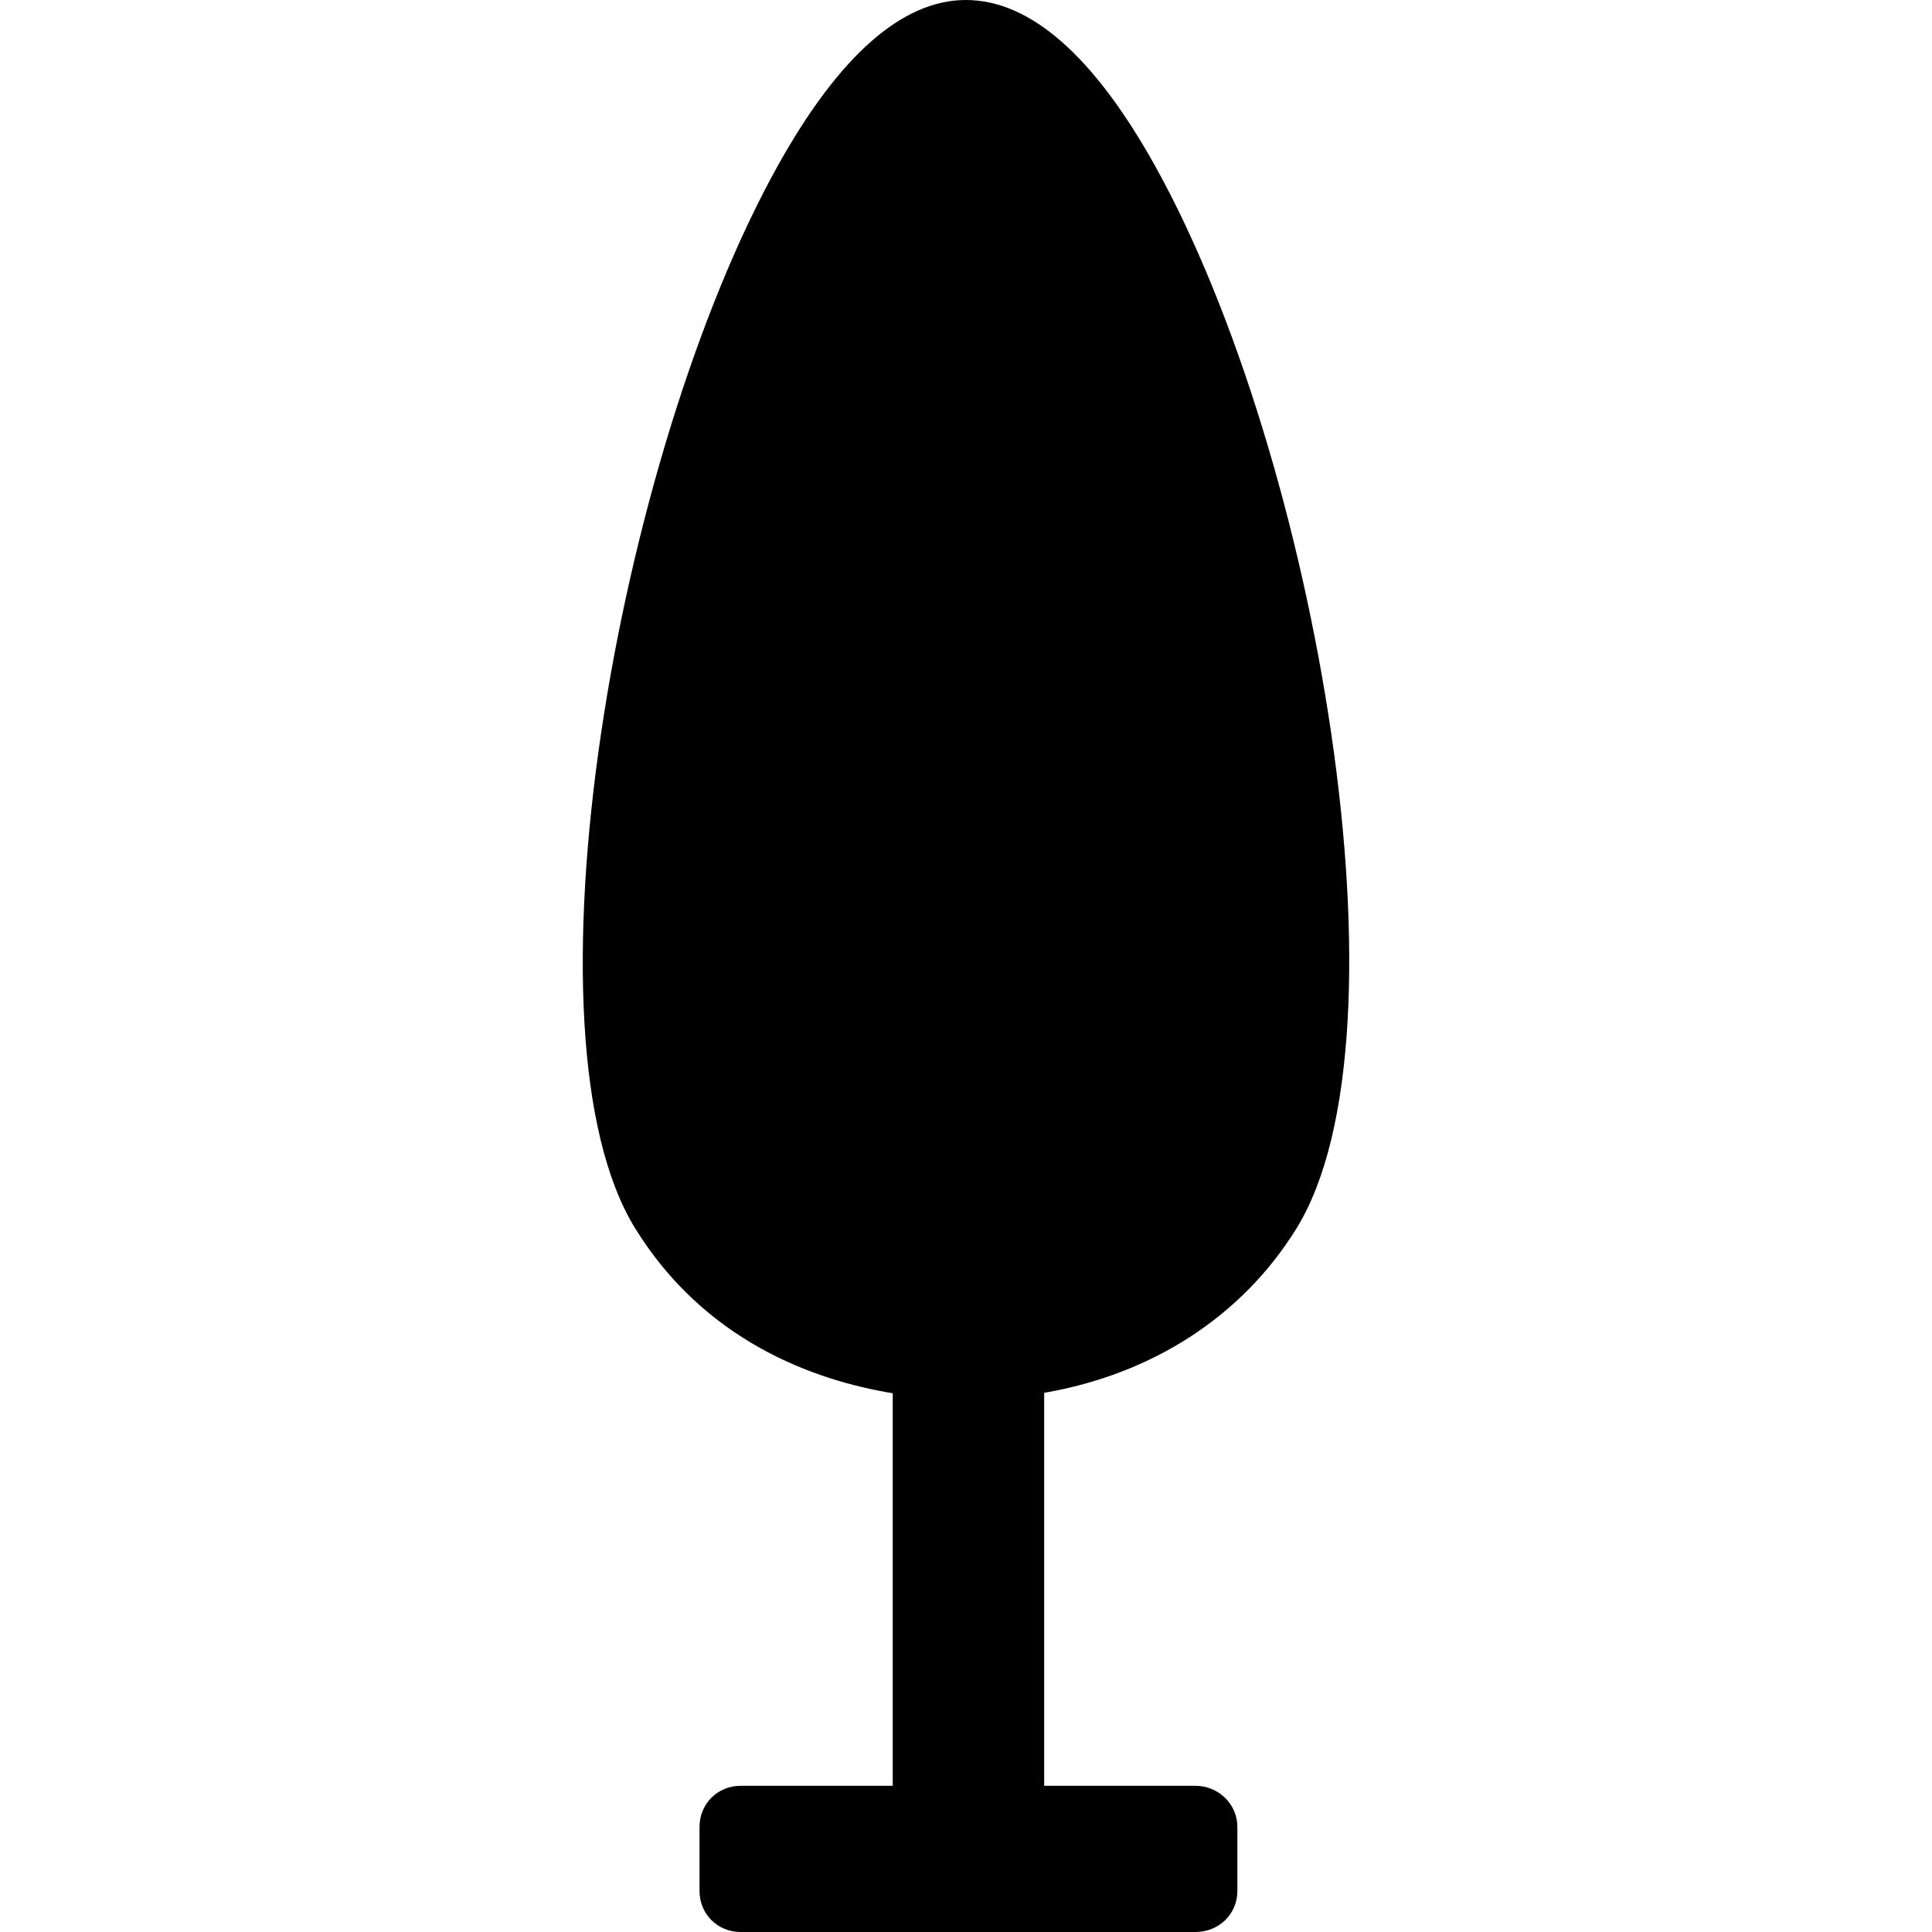 <?xml version="1.0" encoding="iso-8859-1"?>
<!-- Uploaded to: SVG Repo, www.svgrepo.com, Generator: SVG Repo Mixer Tools -->
<!DOCTYPE svg PUBLIC "-//W3C//DTD SVG 1.1//EN" "http://www.w3.org/Graphics/SVG/1.1/DTD/svg11.dtd">
<svg fill="#000000" height="800px" width="800px" version="1.1" id="Capa_1" xmlns="http://www.w3.org/2000/svg" xmlns:xlink="http://www.w3.org/1999/xlink" 
	 viewBox="0 0 370 370" xml:space="preserve">
<path d="M221.216,31.777C209.472,10.68,197.278,0,184.973,0c-0.001,0-0.003,0-0.006,0c-12.191,0-24.309,10.722-36.013,31.747
	c-31.026,55.734-50.181,166.609-27.263,203.571c13.299,21.447,34.021,28.994,49.278,31.507V342h-29.127
	c-4.415,0-7.873,3.454-7.873,7.863v12.295c0,4.397,3.458,7.842,7.873,7.842h87.092c4.506,0,8.036-3.444,8.036-7.842v-12.295
	c0-4.336-3.605-7.863-8.036-7.863H199.97v-75.26c20.734-3.578,37.881-14.645,48.278-31.413
	C271.213,198.292,252.182,87.404,221.216,31.777z"/>
</svg>